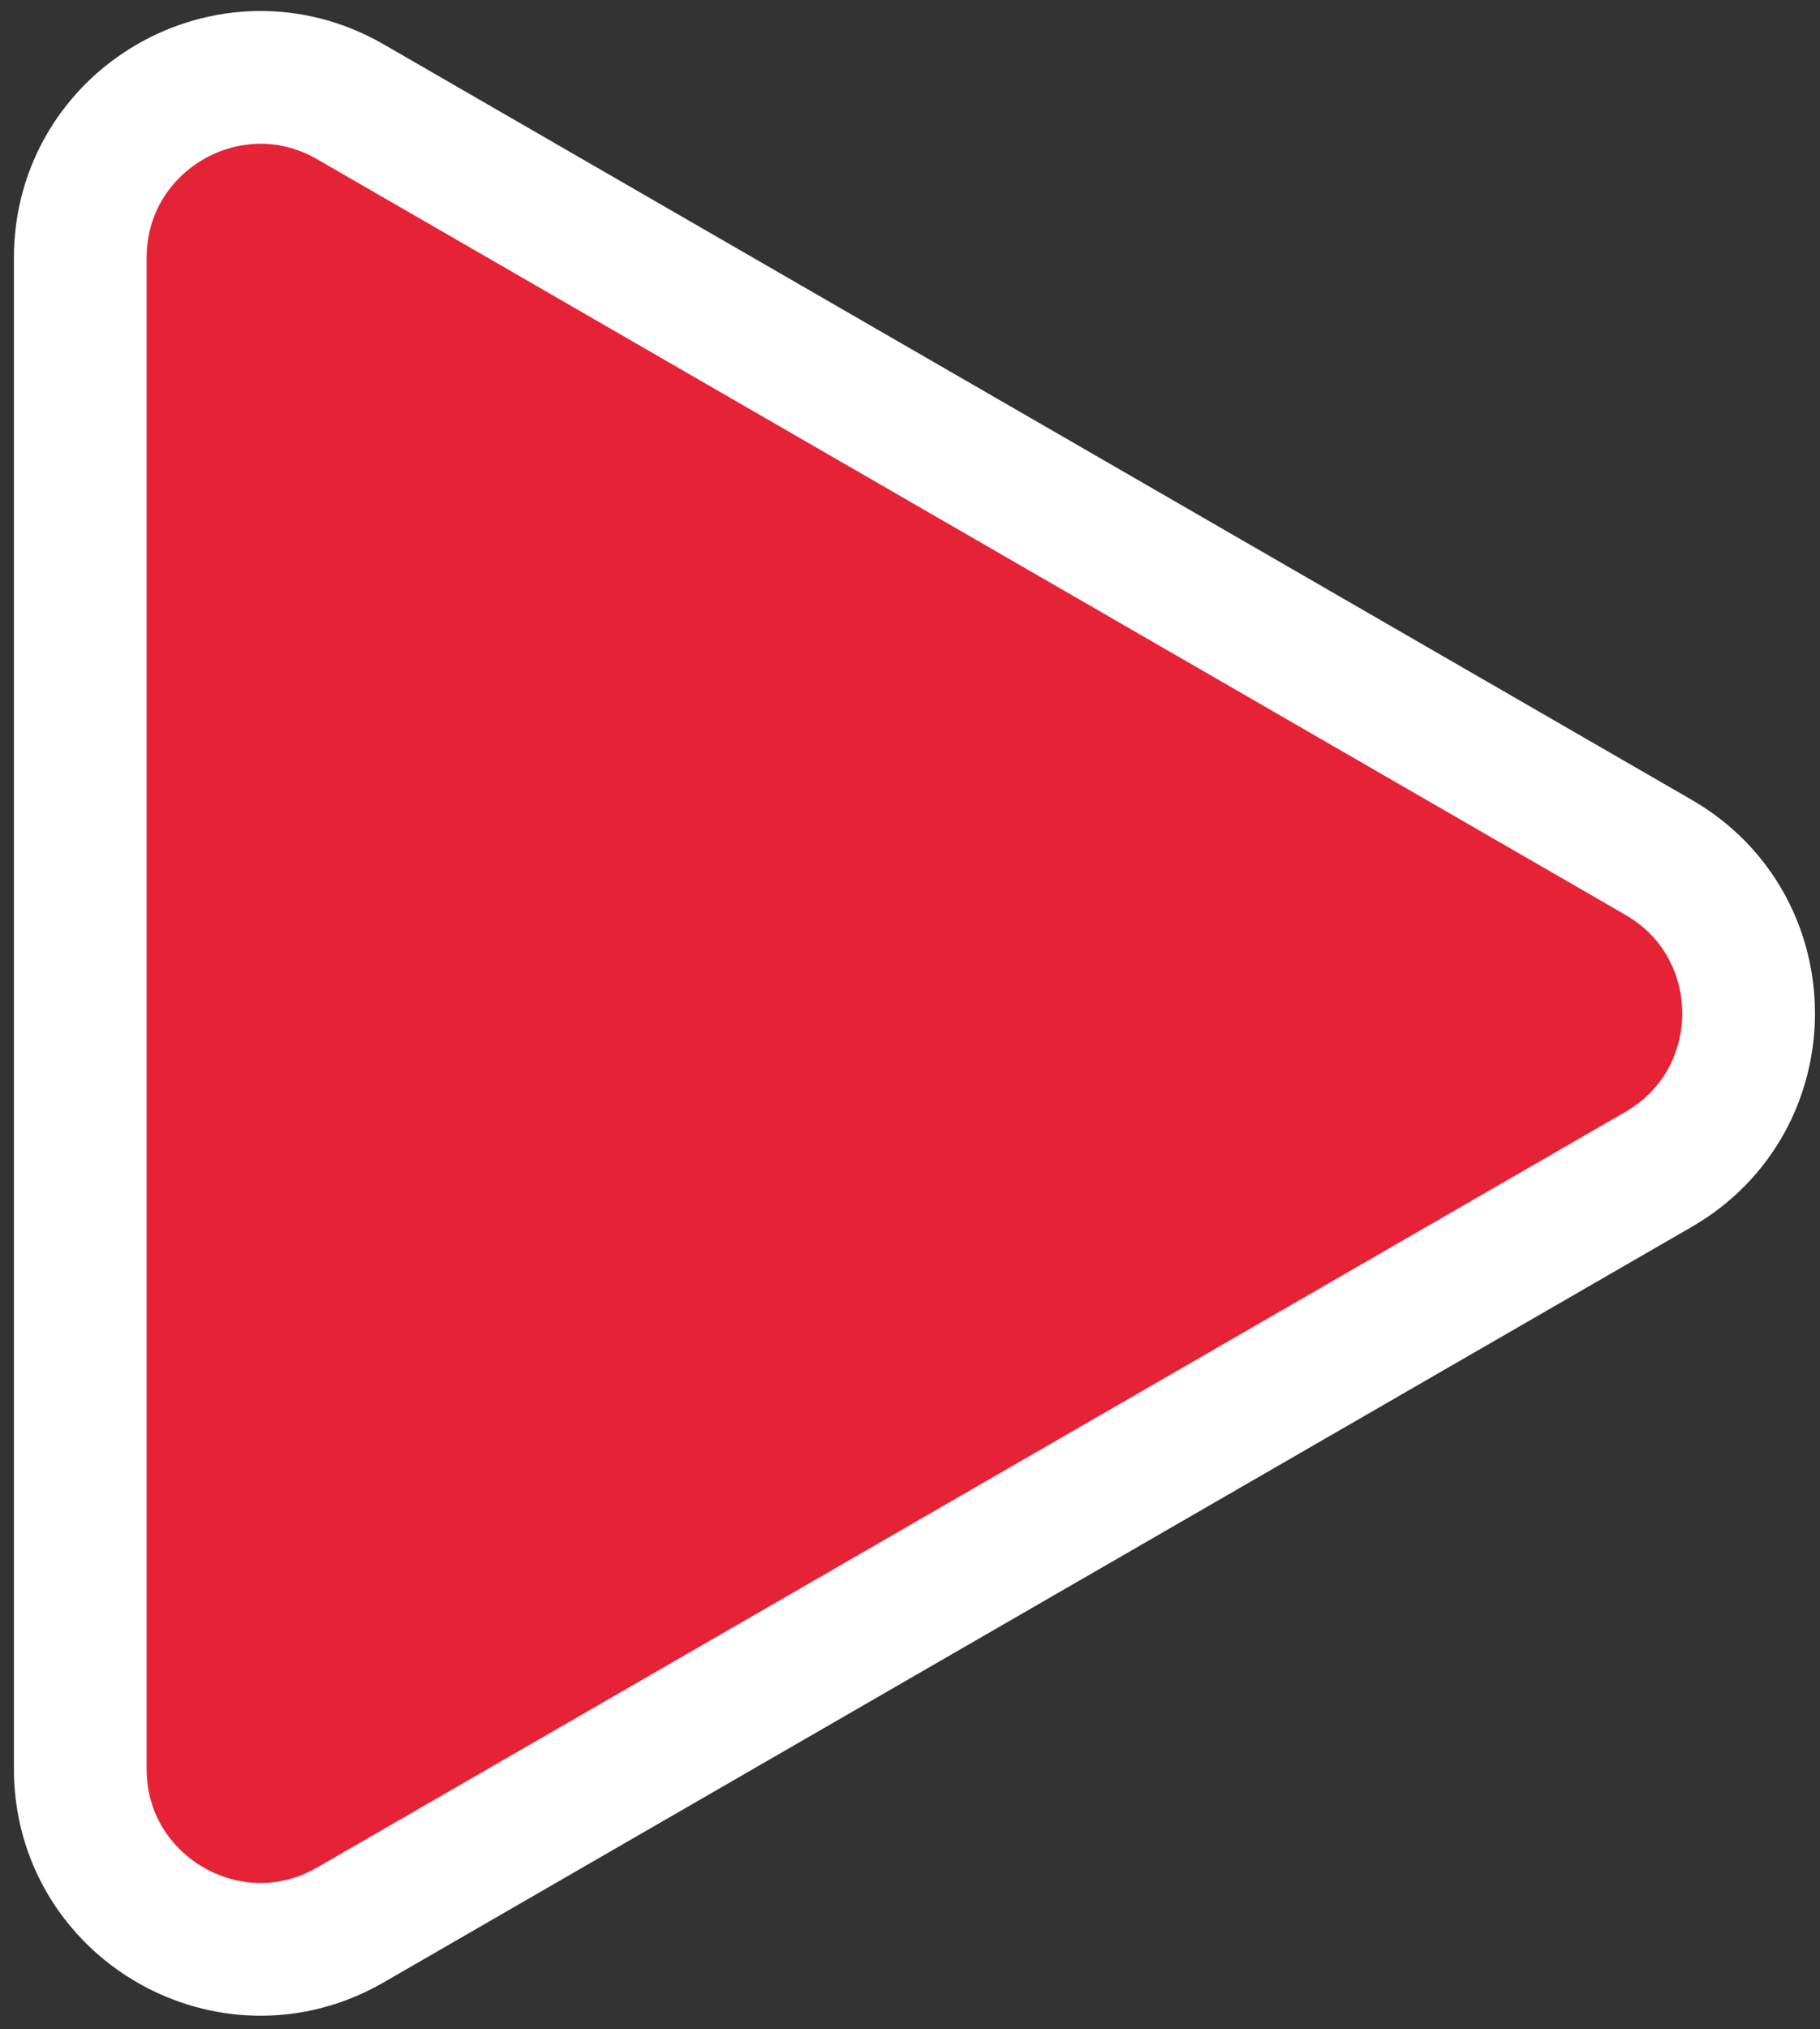 <svg width="96" height="107" viewBox="0 0 96 107" fill="none" xmlns="http://www.w3.org/2000/svg">
<rect x="0" y="0" width="96" height="107" fill="#333333" stroke="none"/>
<path d="M87.484 45.204C93.818 48.861 93.818 58.002 87.484 61.659L18.484 101.496C12.151 105.153 4.234 100.582 4.234 93.269L4.234 13.595C4.234 6.281 12.151 1.711 18.484 5.367L87.484 45.204Z" fill="#E62336" stroke="white" stroke-width="7"/>
</svg>
